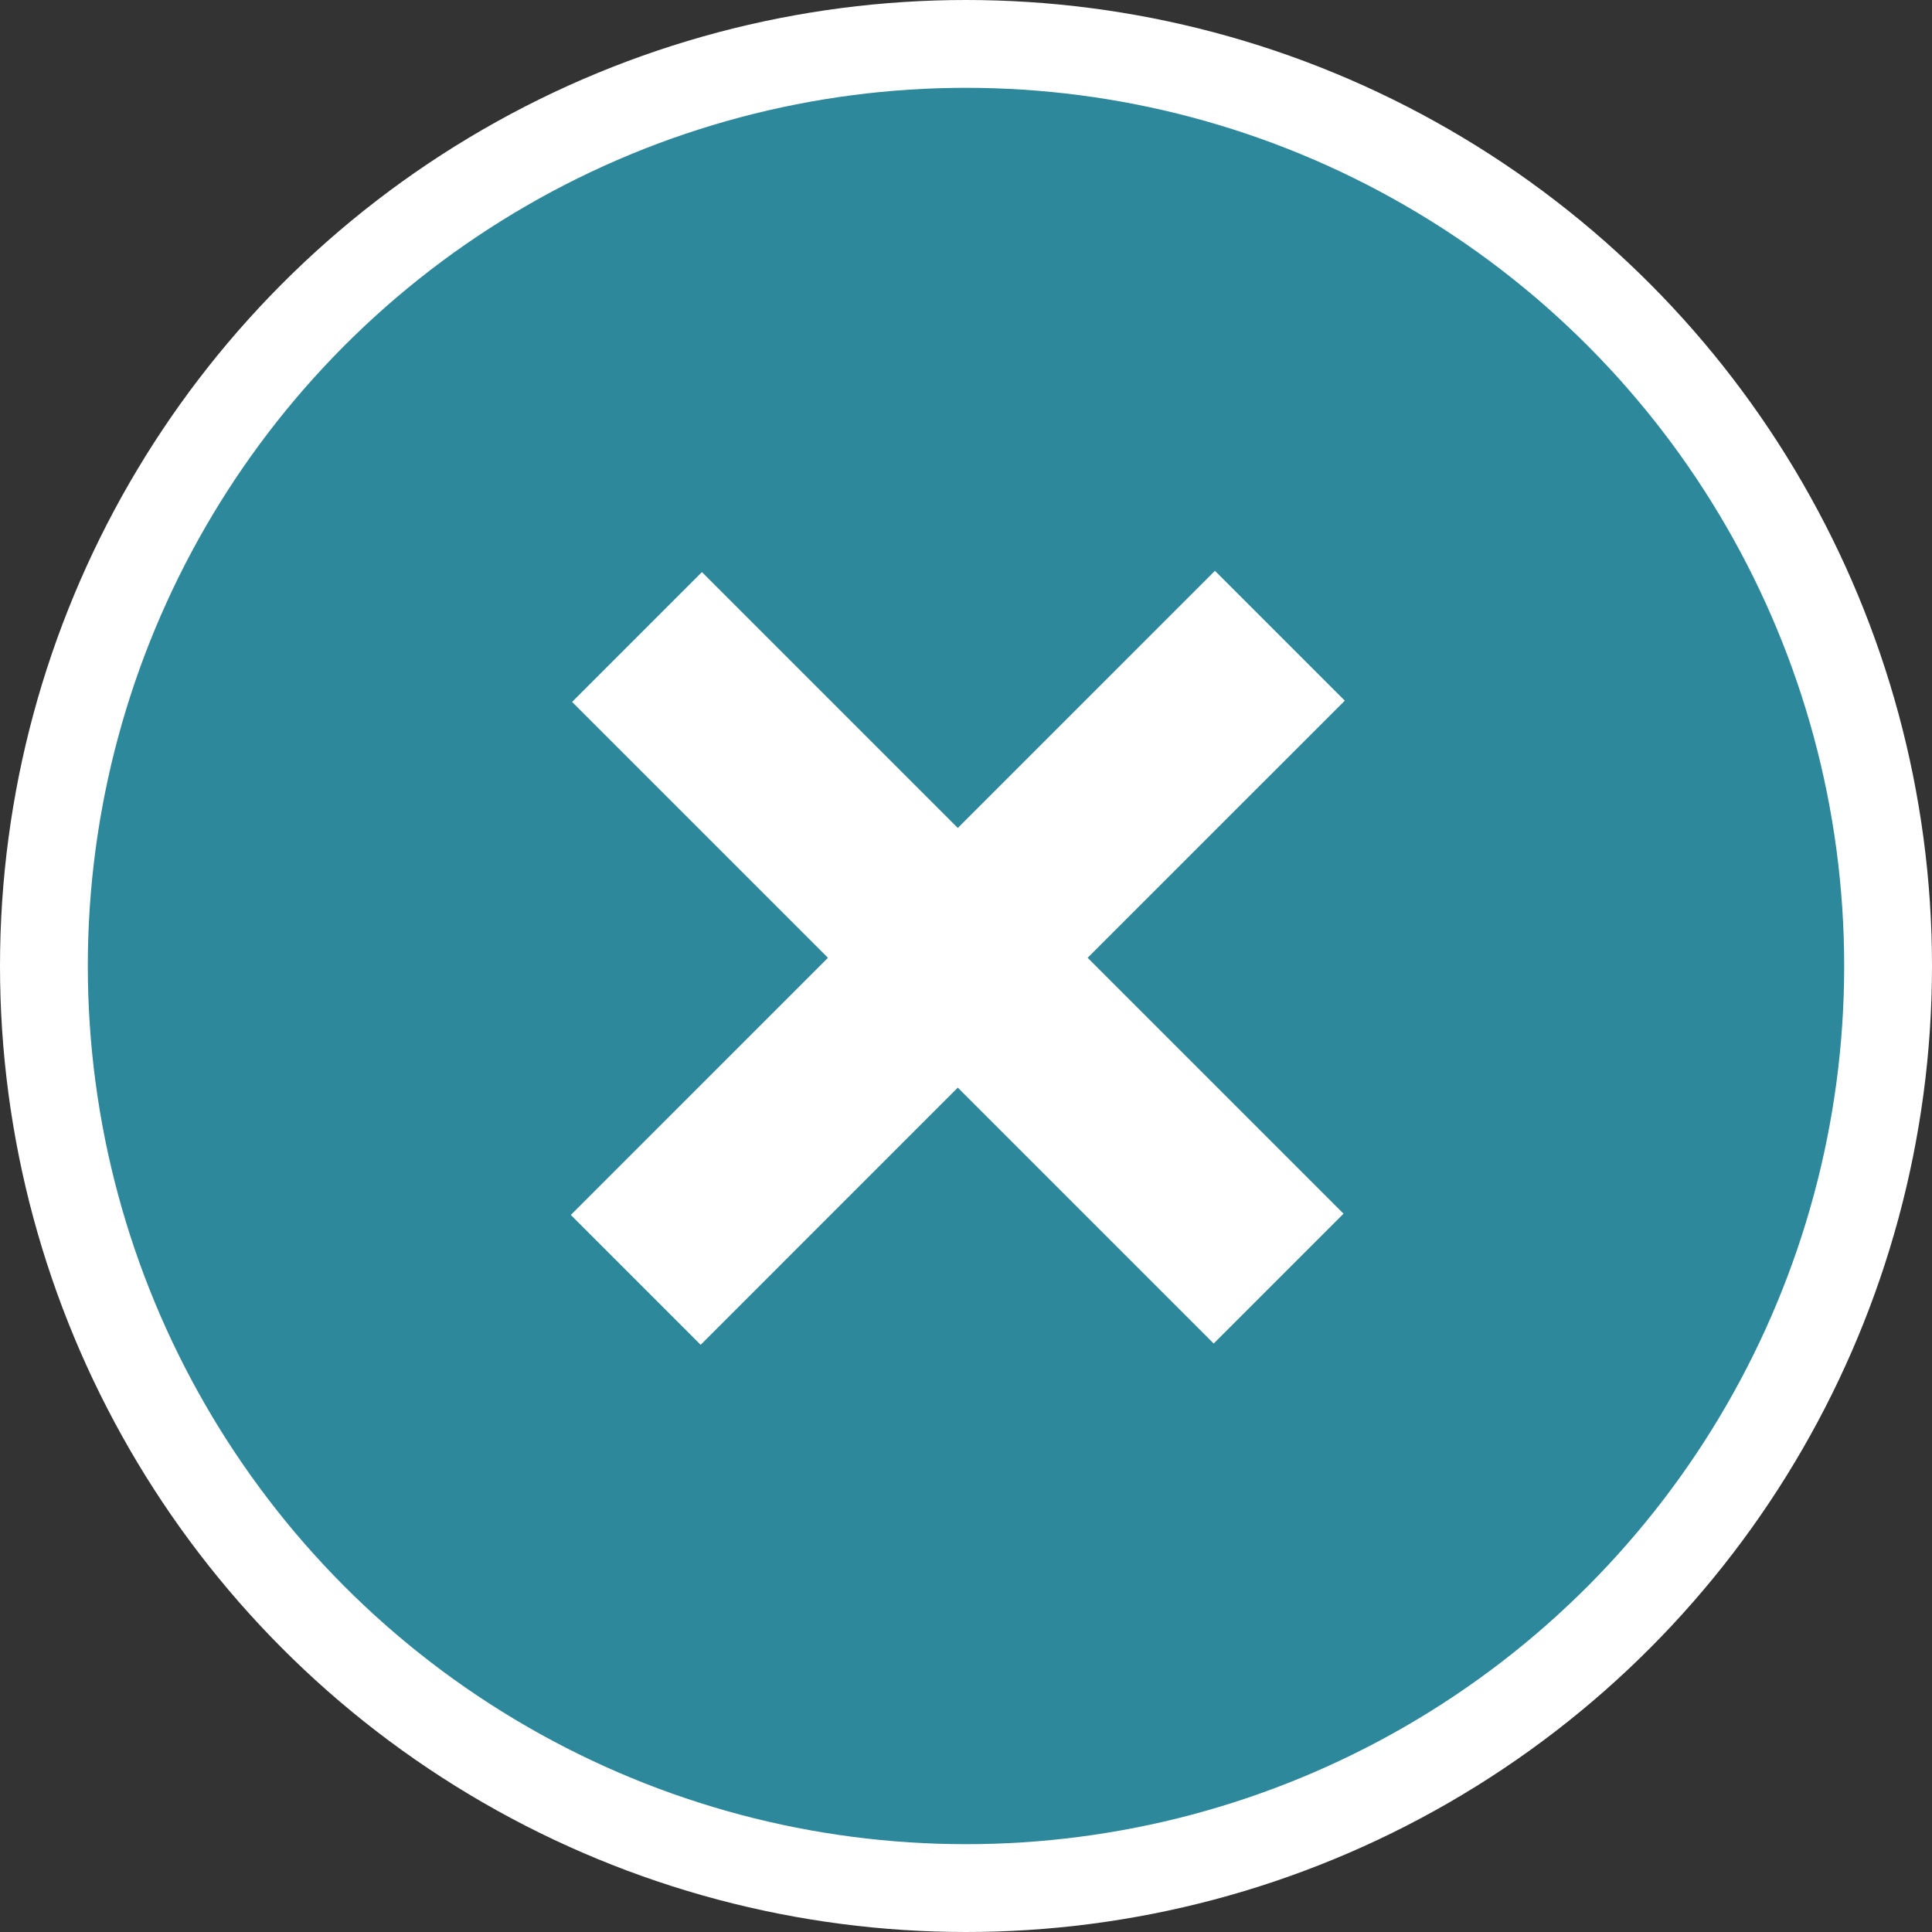 <?xml version="1.0" encoding="UTF-8"?>
<svg width="44px" height="44px" viewBox="0 0 44 44" version="1.1" xmlns="http://www.w3.org/2000/svg" xmlns:xlink="http://www.w3.org/1999/xlink">
    <rect x="0" y="0" width="44" height="44" fill="#333333" stroke="none"/>
    <!-- Generator: Sketch 55.2 (78181) - https://sketchapp.com -->
    <title>icons/close/bluegreen</title>
    <desc>Created with Sketch.</desc>
    <g id="Home-Only-Here" stroke="none" stroke-width="1" fill="none" fill-rule="evenodd">
        <g id="Home-Only-Here-2" transform="translate(-381, -544)">
            <g id="popup" transform="translate(290, 340)">
                <g id="icons/close/bluegreen" transform="translate(91, 204)">
                    <g id="icon-close-normal">
                        <circle id="circle" stroke="#FFFFFF" stroke-width="2" fill="#2E889B" cx="22" cy="22" r="21"></circle>
                        <polygon id="plus" fill="#FFFFFF" points="27.67 13 30.627 15.957 24.77 21.813 30.598 27.641 27.641 30.598 21.813 24.77 15.957 30.627 13 27.67 18.856 21.813 13.029 15.986 15.986 13.029 21.813 18.856"></polygon>
                    </g>
                </g>
            </g>
        </g>
    </g>
</svg>